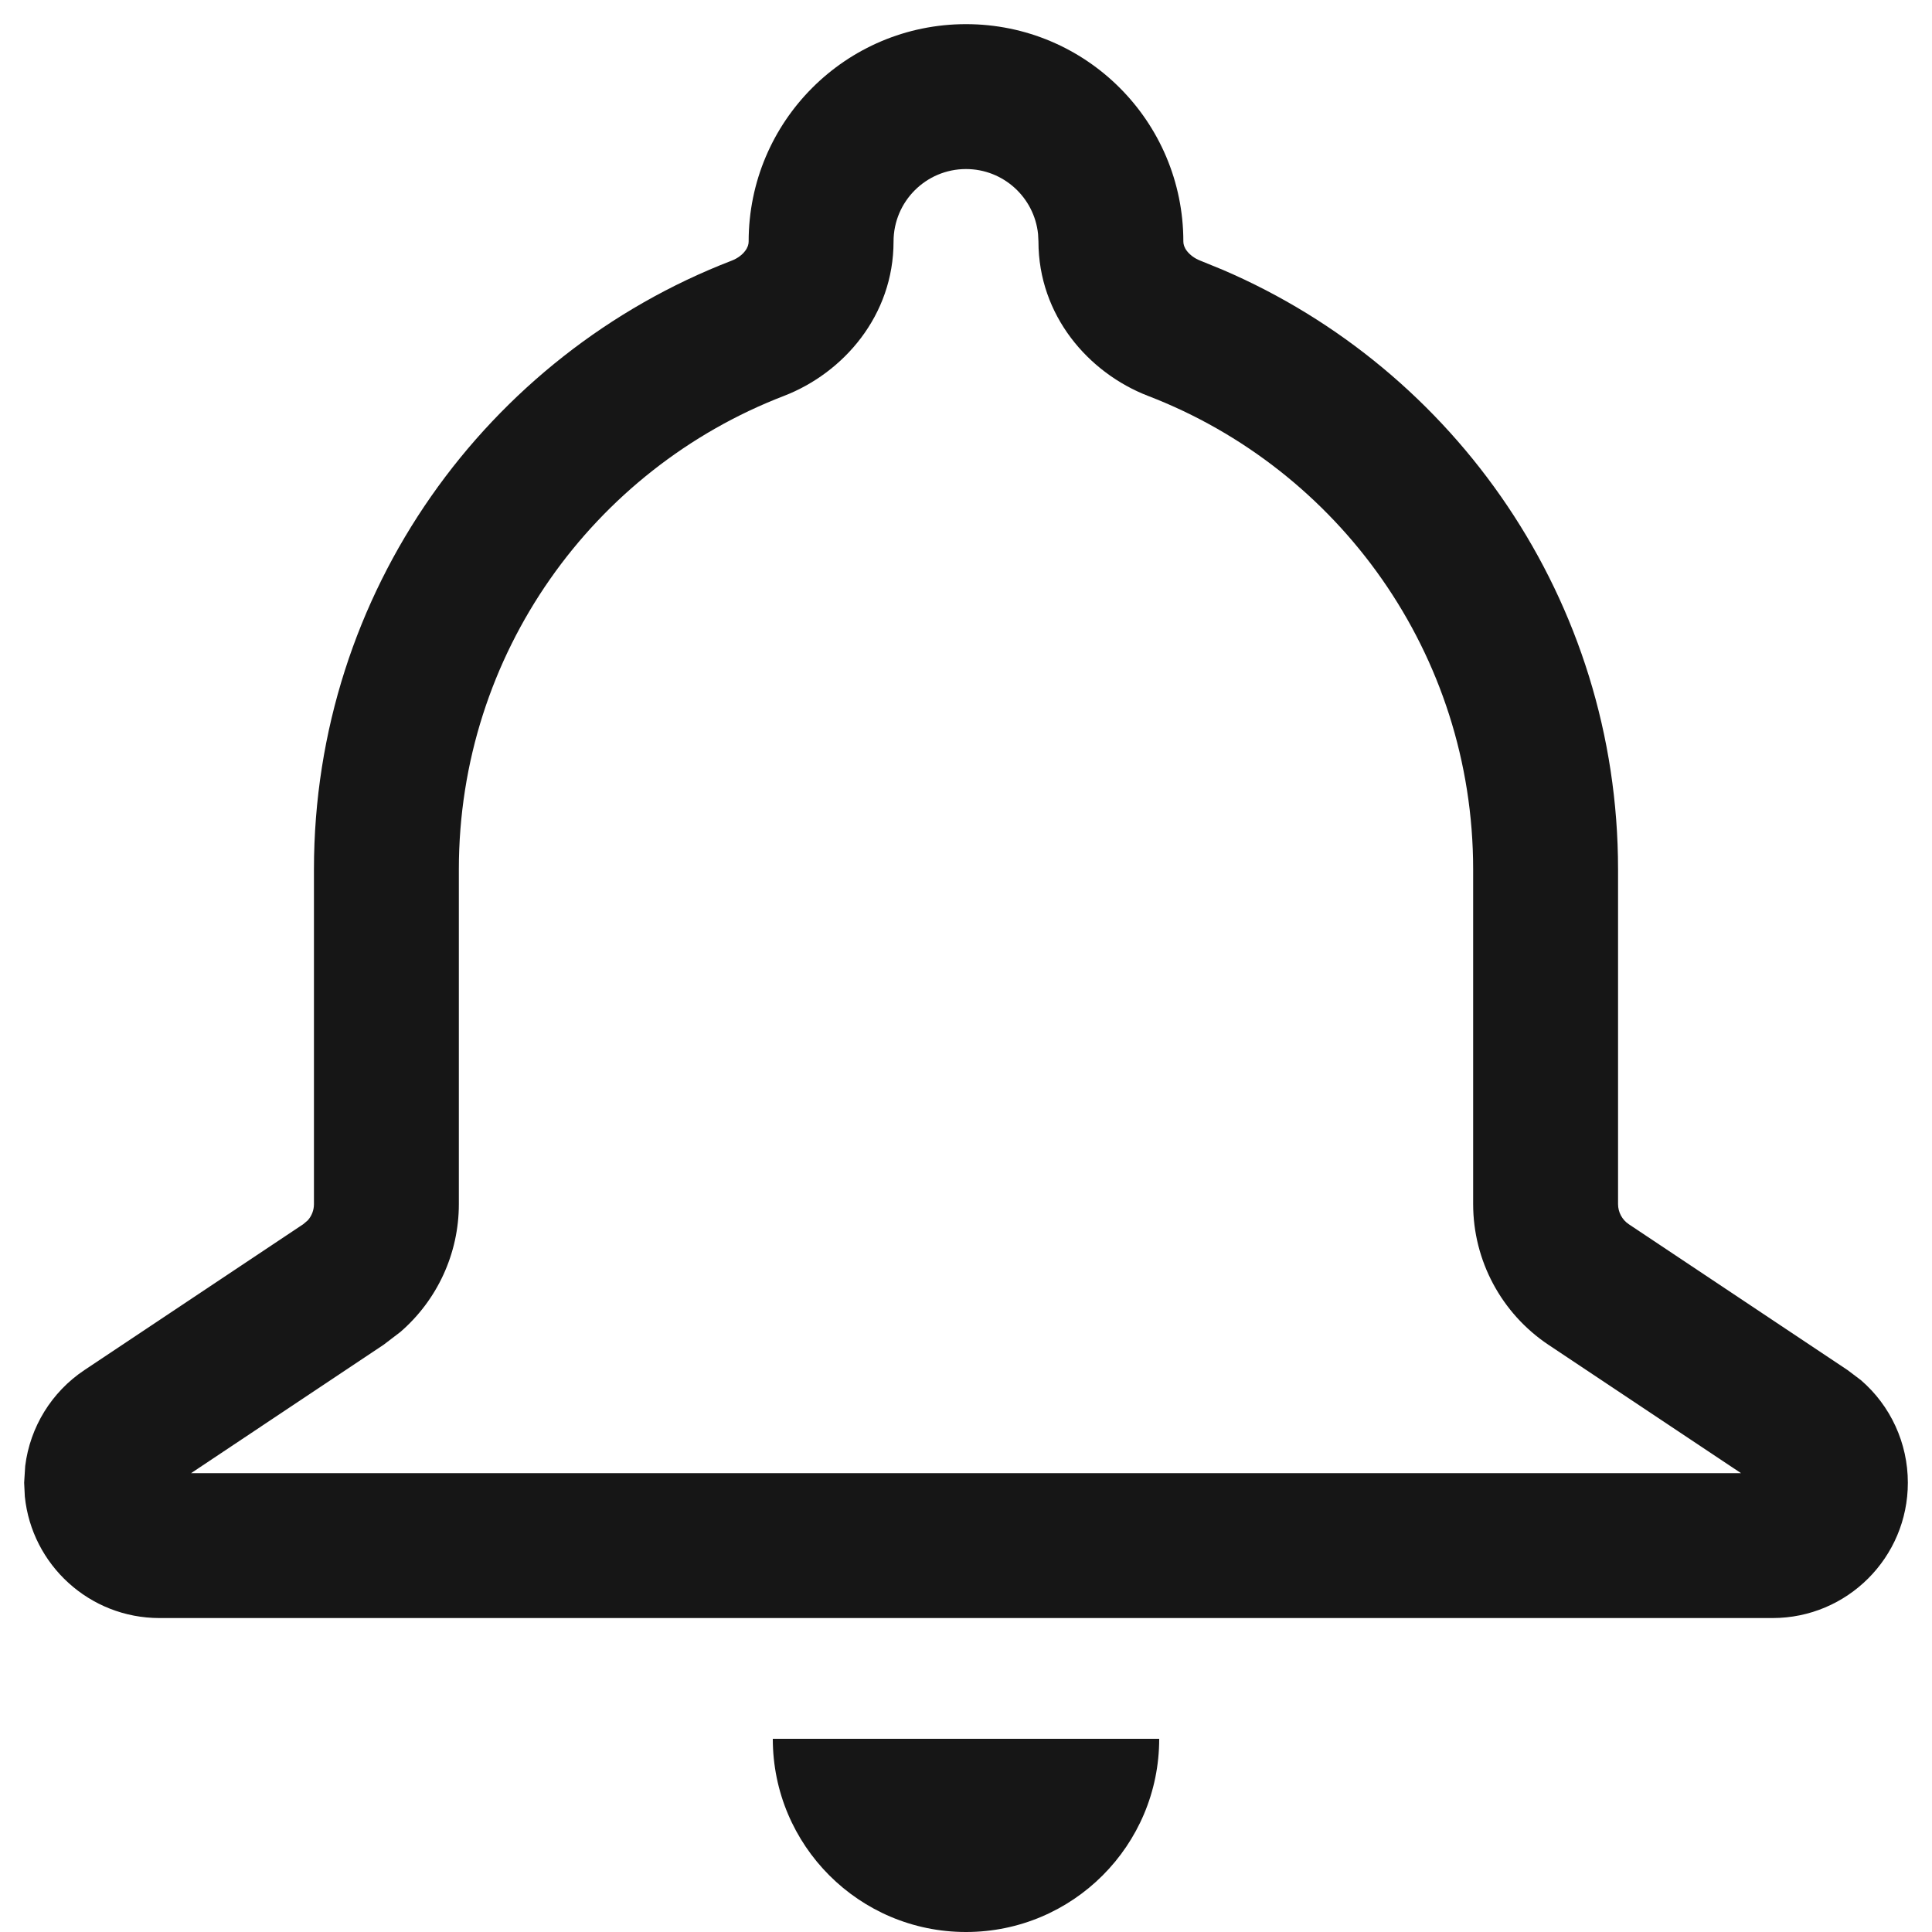 <svg width="20" height="20" viewBox="0 0 20 20" fill="none" xmlns="http://www.w3.org/2000/svg">
<g clip-path="url(#clip0_7932_1795)">
<path d="M12 18C12 19.105 11.105 20 10 20C8.895 20 8 19.105 8 18H12ZM10 0.25C11.243 0.25 12.25 1.257 12.25 2.5C12.25 2.527 12.258 2.56 12.286 2.597C12.316 2.636 12.363 2.674 12.425 2.698L12.66 2.794C15.064 3.826 16.75 6.216 16.75 9V12.465C16.75 12.548 16.792 12.627 16.861 12.673L19.126 14.183L19.265 14.288C19.571 14.552 19.75 14.939 19.75 15.349C19.75 16.123 19.123 16.75 18.349 16.75H1.651C0.926 16.75 0.329 16.199 0.257 15.492L0.25 15.349L0.261 15.175C0.311 14.774 0.533 14.41 0.874 14.183L3.139 12.673L3.186 12.633C3.227 12.587 3.25 12.528 3.25 12.465V9C3.25 6.126 5.046 3.672 7.575 2.698C7.637 2.674 7.685 2.636 7.714 2.597C7.742 2.56 7.75 2.527 7.75 2.5C7.75 1.257 8.757 0.25 10 0.25ZM10 1.75C9.586 1.75 9.25 2.086 9.25 2.5C9.25 3.264 8.734 3.86 8.114 4.099C6.145 4.857 4.75 6.766 4.75 9V12.465C4.75 12.977 4.526 13.459 4.144 13.789L3.971 13.921L1.978 15.25H18.023L16.029 13.921C15.543 13.596 15.25 13.05 15.25 12.465V9C15.25 6.766 13.855 4.857 11.886 4.099C11.266 3.86 10.75 3.264 10.75 2.5L10.746 2.423C10.707 2.045 10.388 1.75 10 1.75Z" fill="#161616"/>
</g>
<defs>
<clipPath id="clip0_7932_1795">
<rect width="20" height="20" fill="white"/>
</clipPath>
</defs>
</svg>

